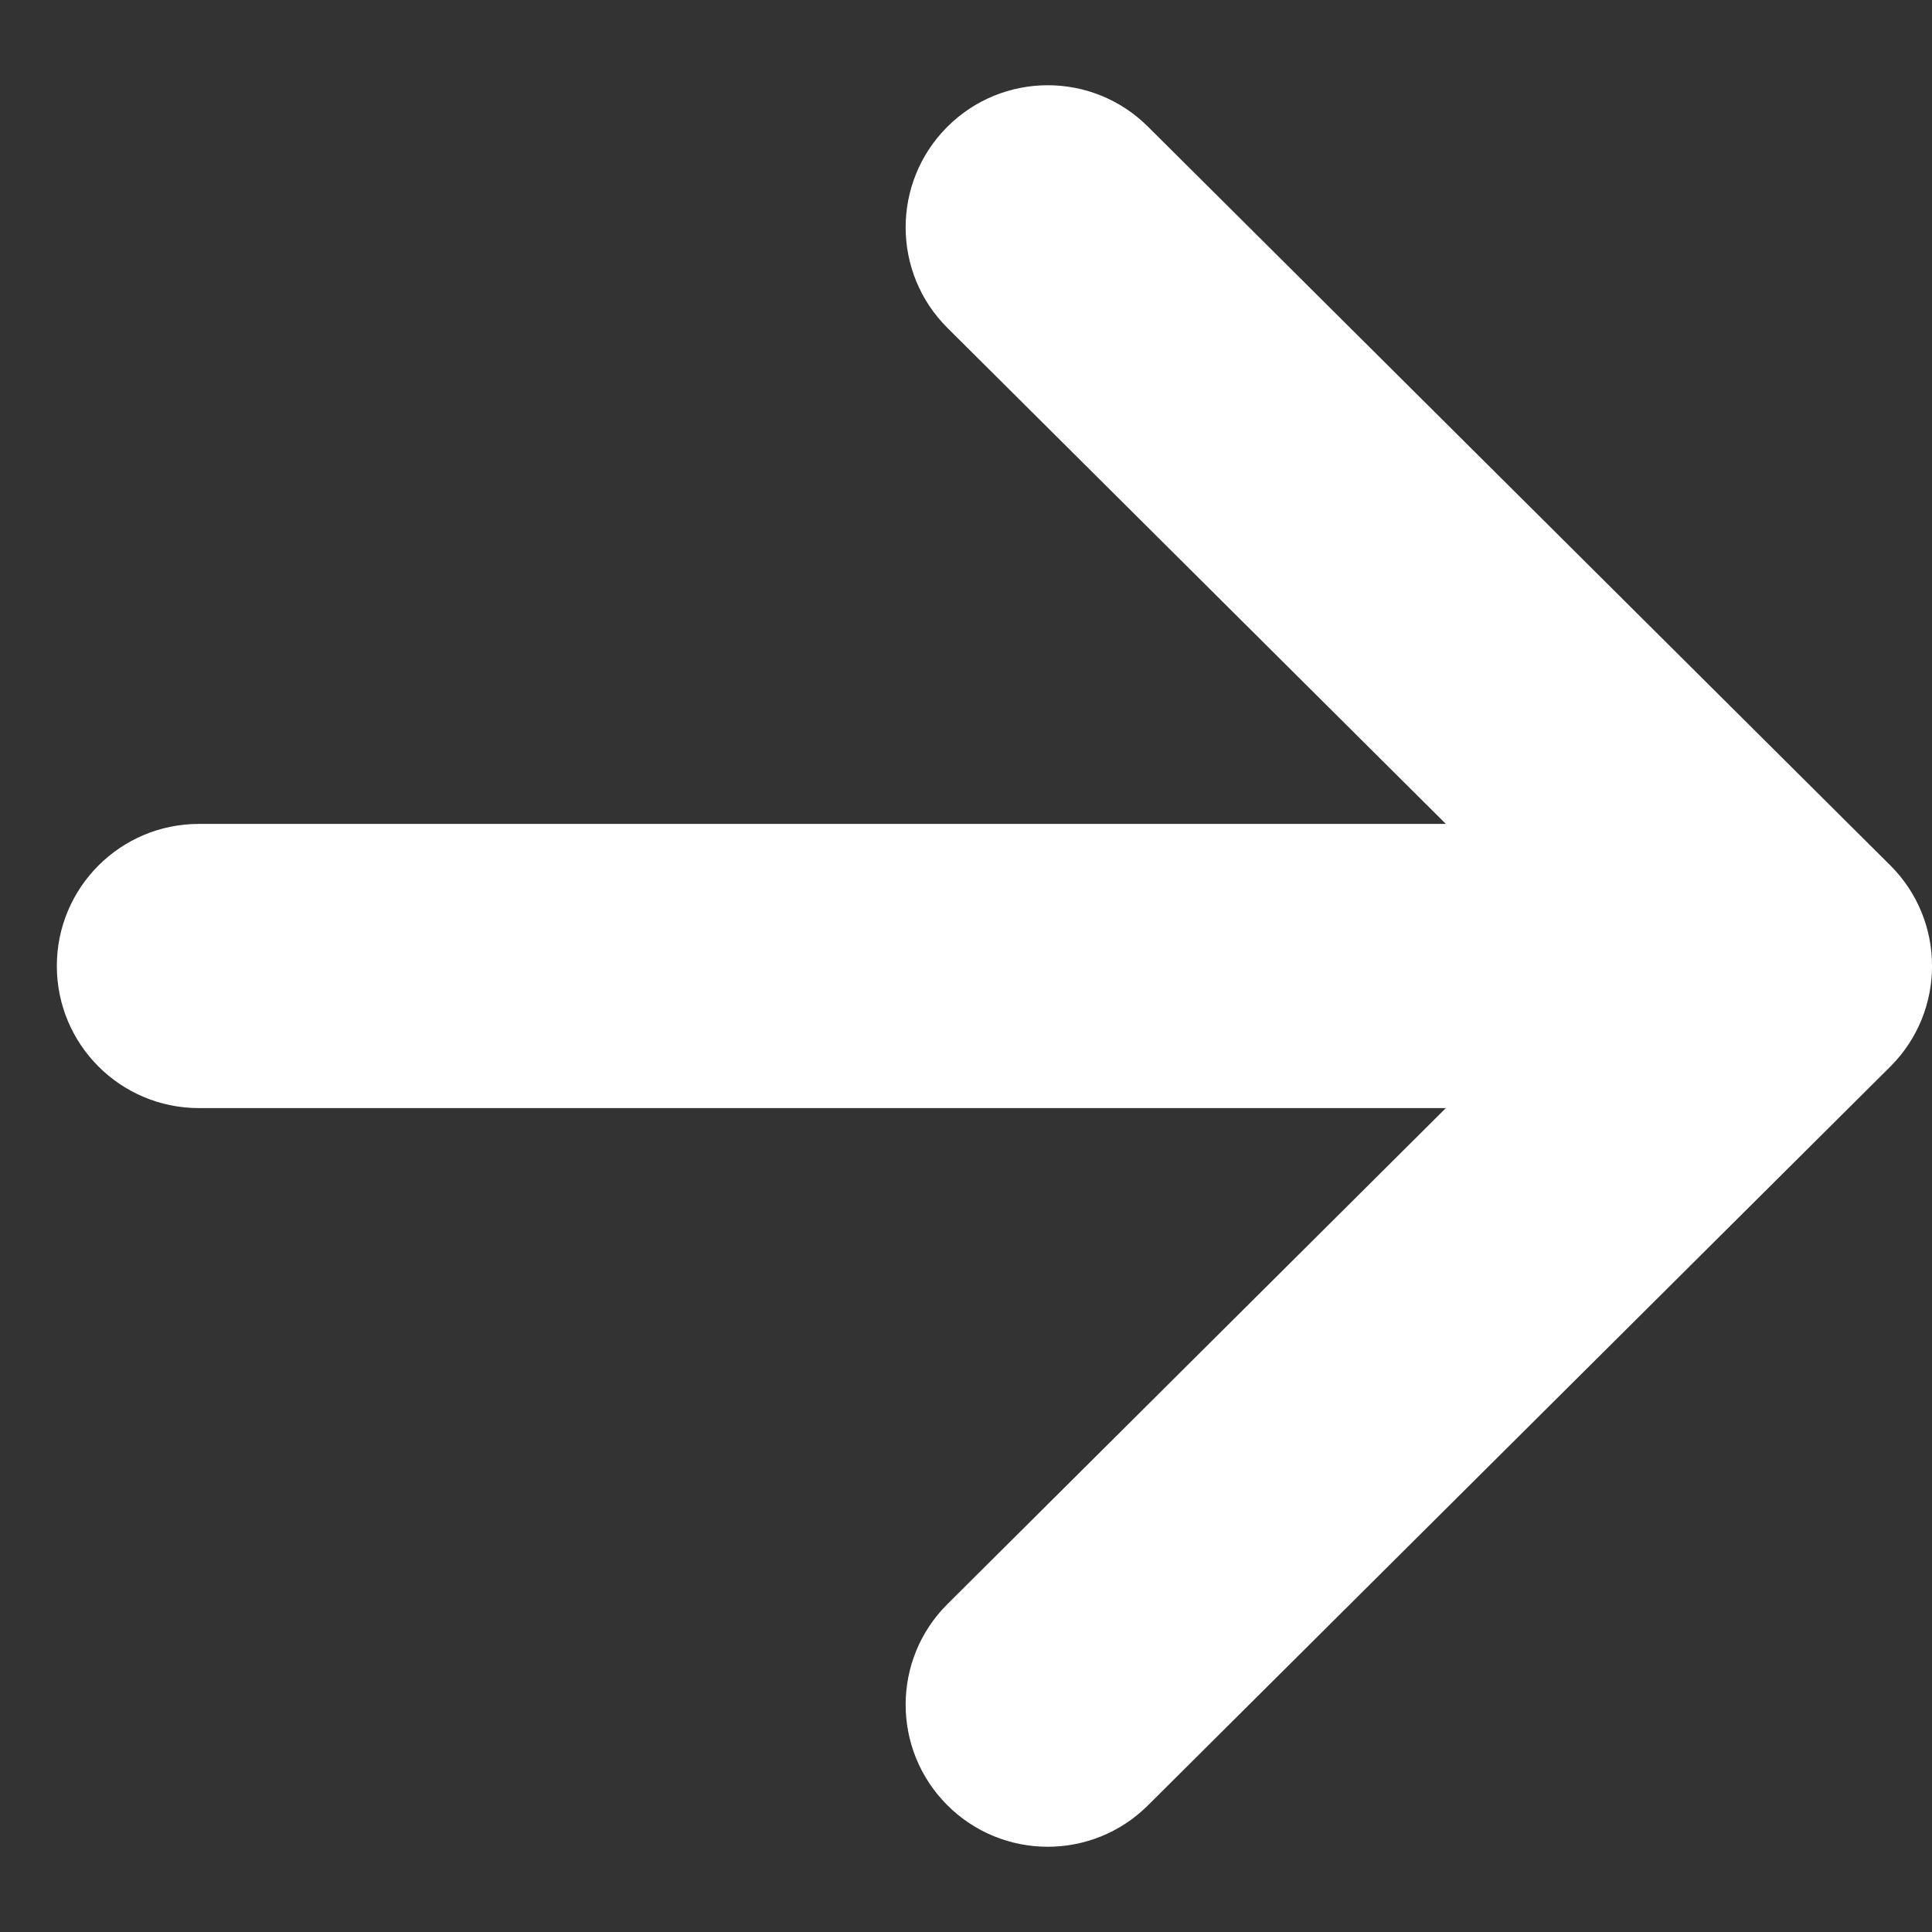 <svg width="24" height="24" viewBox="0 0 24 24" fill="none" xmlns="http://www.w3.org/2000/svg">
<rect x="0" y="0" width="24" height="24" fill="#333333" stroke="none"/>
<g clip-path="url(#clip0_5185_5364)">
<path d="M23.483 10.751C23.482 10.75 23.482 10.75 23.481 10.749L14.26 1.573C13.569 0.885 12.452 0.888 11.764 1.579C11.077 2.27 11.079 3.387 11.77 4.074L17.961 10.235H2.471C1.496 10.235 0.706 11.025 0.706 12C0.706 12.975 1.496 13.765 2.471 13.765H17.961L11.77 19.926C11.079 20.613 11.077 21.73 11.764 22.421C12.452 23.112 13.569 23.115 14.26 22.427L23.481 13.251C23.482 13.25 23.482 13.25 23.483 13.249C24.174 12.559 24.172 11.438 23.483 10.751Z" fill="white"/>
</g>
<defs>
<clipPath id="clip0_5185_5364">
<rect width="23.647" height="24" fill="white" transform="translate(0.353)"/>
</clipPath>
</defs>
</svg>
